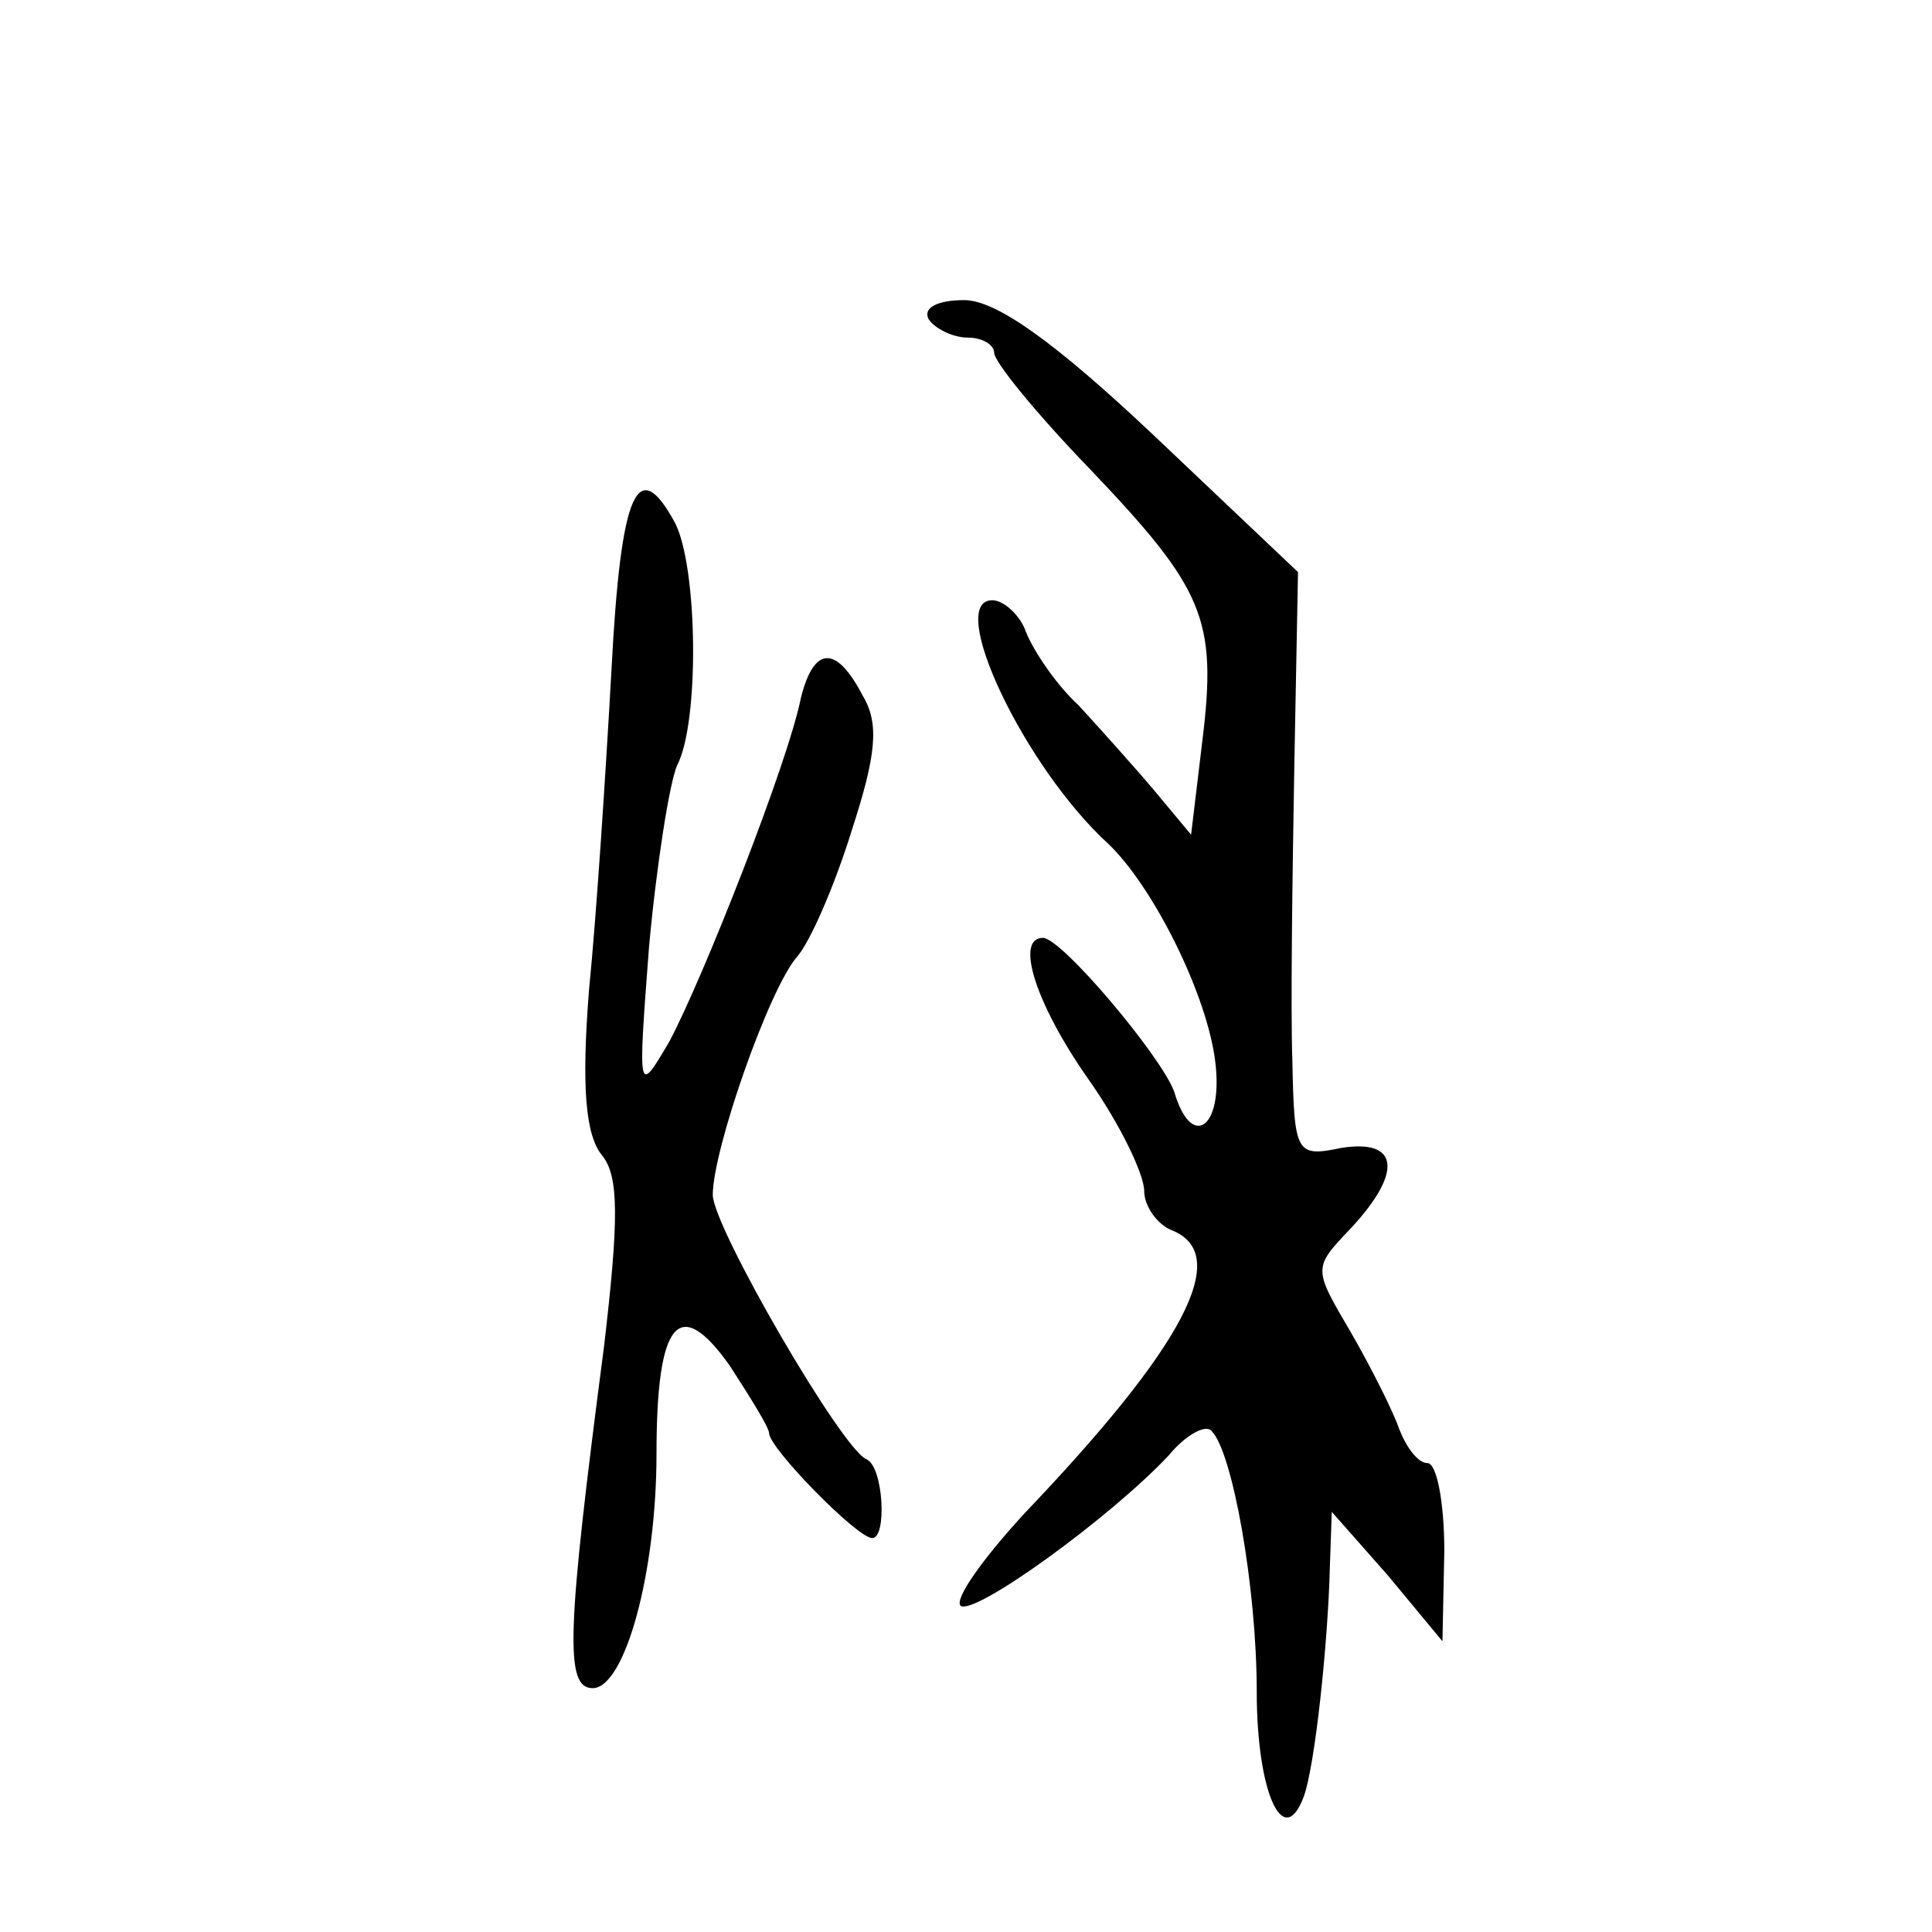 <?xml version="1.0" standalone="no"?>
<!DOCTYPE svg PUBLIC "-//W3C//DTD SVG 20010904//EN"
 "http://www.w3.org/TR/2001/REC-SVG-20010904/DTD/svg10.dtd">
<svg version="1.0" xmlns="http://www.w3.org/2000/svg"
 width="103pt" height="103pt" viewBox="0 0 103 103"
 preserveAspectRatio="xMidYMid meet">
<g transform="translate(0,103) scale(0.1,-0.1)"
fill="#000000" stroke="none">
<path d="M495 860 c3 -5 13 -10 21 -10 8 0 14 -4 14 -8 0 -5 23 -33 51 -62 61
-64 68 -80 60 -145 l-6 -50 -20 24 c-11 13 -29 33 -40 45 -12 11 -24 29 -28
39 -3 9 -12 17 -18 17 -25 0 17 -89 62 -130 24 -23 53 -81 57 -117 4 -35 -13
-46 -22 -15 -7 19 -60 82 -70 82 -15 0 -4 -35 24 -75 17 -24 30 -51 30 -60 0
-8 7 -18 15 -21 32 -13 6 -62 -79 -151 -22 -24 -37 -45 -34 -49 7 -6 80 47
111 80 9 11 20 17 23 13 11 -11 24 -83 24 -139 0 -53 14 -85 25 -56 6 16 13
82 14 123 l1 29 30 -34 29 -35 1 48 c0 26 -4 47 -9 47 -5 0 -11 8 -15 18 -3 9
-15 33 -26 52 -20 34 -20 34 0 55 28 30 26 48 -5 43 -24 -5 -25 -3 -26 46 -1
28 0 98 1 156 l2 105 -77 73 c-53 50 -84 72 -101 72 -14 0 -22 -4 -19 -10z"/>
<path d="M326 673 c-3 -54 -8 -131 -12 -171 -4 -51 -2 -77 7 -88 9 -11 9 -34
1 -102 -20 -153 -21 -182 -6 -182 17 0 34 61 34 125 0 71 12 85 39 47 11 -17
21 -33 21 -36 0 -8 47 -56 55 -56 8 0 6 38 -3 42 -13 5 -82 124 -82 141 0 24
30 110 45 127 7 8 20 38 29 67 13 40 15 57 6 72 -14 27 -26 27 -33 -1 -7 -35
-52 -149 -70 -183 -17 -29 -17 -29 -11 50 4 44 11 88 15 97 12 23 11 105 -1
129 -20 37 -29 18 -34 -78z"/>
</g>
</svg>
